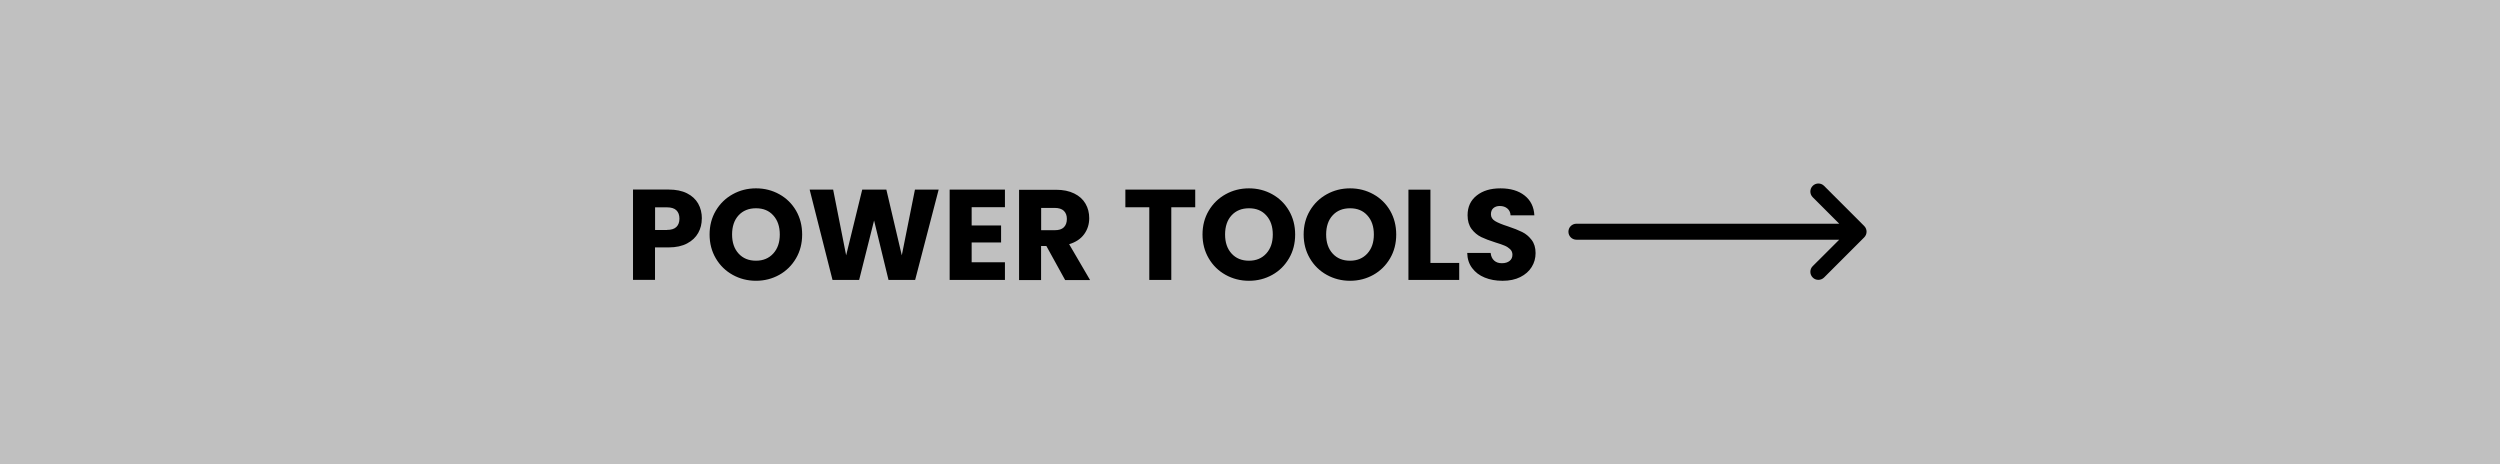 <?xml version="1.0" encoding="UTF-8"?> <svg xmlns="http://www.w3.org/2000/svg" id="b" width="350" height="65" viewBox="0 0 350 65"><rect x="0" y="0" width="350" height="65" fill="#808080" stroke="none"/><g id="c"><g><rect x="0" y="0" width="350" height="65" fill="#fff" opacity=".5"></rect><g><path d="M210.37,39.31c.95,0,1.77-.17,2.47-.52,.7-.35,1.23-.82,1.59-1.4,.37-.59,.55-1.24,.55-1.96,0-.76-.19-1.37-.56-1.85-.37-.48-.81-.85-1.32-1.1-.51-.25-1.17-.52-1.99-.79-.82-.26-1.42-.51-1.8-.74s-.58-.55-.58-.95c0-.37,.11-.66,.34-.86s.53-.3,.9-.3c.43,0,.79,.12,1.06,.35,.28,.23,.43,.56,.45,.96h3.33c-.06-1.19-.52-2.11-1.37-2.78-.85-.67-1.97-1-3.37-1s-2.48,.33-3.33,1c-.85,.67-1.28,1.59-1.28,2.76,0,.79,.19,1.43,.56,1.93,.37,.49,.82,.86,1.33,1.12,.52,.25,1.18,.5,2,.76,.56,.17,1,.32,1.3,.45,.31,.13,.56,.3,.77,.5,.21,.2,.32,.46,.32,.77,0,.37-.13,.66-.4,.87-.26,.21-.62,.32-1.08,.32s-.8-.12-1.08-.37-.44-.6-.49-1.07h-3.28c.02,.83,.25,1.54,.69,2.12,.44,.59,1.02,1.03,1.76,1.33,.73,.3,1.56,.45,2.48,.45m-10.08-12.76h-3.08v12.64h7.11v-2.38h-4.03v-10.26Zm-11.25,9.95c-1.02,0-1.83-.33-2.44-1-.61-.67-.91-1.56-.91-2.67s.3-2.02,.91-2.68c.61-.66,1.42-.99,2.44-.99s1.82,.33,2.42,1c.61,.67,.91,1.56,.91,2.67s-.3,1.99-.91,2.66c-.61,.67-1.41,1.01-2.42,1.01m0,2.81c1.19,0,2.27-.28,3.26-.83,.98-.55,1.76-1.32,2.34-2.31,.58-.99,.86-2.1,.86-3.34s-.29-2.35-.85-3.33c-.57-.98-1.35-1.75-2.34-2.3-.99-.55-2.08-.83-3.27-.83s-2.28,.28-3.27,.83c-.99,.55-1.78,1.32-2.36,2.3-.58,.98-.87,2.09-.87,3.33s.29,2.35,.87,3.34c.58,.99,1.37,1.76,2.36,2.31,.99,.55,2.08,.83,3.27,.83m-14.15-2.81c-1.02,0-1.83-.33-2.44-1-.61-.67-.91-1.56-.91-2.67s.3-2.02,.91-2.68c.61-.66,1.42-.99,2.44-.99s1.82,.33,2.42,1c.61,.67,.91,1.56,.91,2.67s-.3,1.99-.91,2.66c-.61,.67-1.41,1.01-2.42,1.01m0,2.81c1.19,0,2.27-.28,3.26-.83s1.76-1.32,2.34-2.31c.58-.99,.86-2.1,.86-3.34s-.29-2.35-.86-3.33c-.57-.98-1.35-1.75-2.34-2.3s-2.08-.83-3.27-.83-2.28,.28-3.27,.83-1.78,1.32-2.36,2.3c-.58,.98-.87,2.09-.87,3.33s.29,2.35,.87,3.34c.58,.99,1.37,1.76,2.36,2.31s2.08,.83,3.27,.83m-17.3-12.76v2.47h3.35v10.17h3.08v-10.17h3.35v-2.47h-9.77Zm-11.79,2.56h1.91c.56,0,.99,.14,1.27,.41,.28,.28,.42,.65,.42,1.13,0,.5-.14,.89-.42,1.17-.28,.28-.7,.41-1.27,.41h-1.91v-3.13Zm6.84,10.08l-2.92-5c.92-.28,1.62-.74,2.1-1.4s.71-1.41,.71-2.25c0-.74-.17-1.42-.52-2.02-.35-.61-.87-1.08-1.58-1.43s-1.55-.52-2.55-.52h-5.17v12.64h3.08v-4.77h.74l2.63,4.77h3.47Zm-11.91-10.17v-2.47h-7.74v12.64h7.74v-2.47h-4.66v-2.77h4.12v-2.38h-4.12v-2.56h4.66Zm-12.6-2.47l-1.84,9.2-2.16-9.2h-3.38l-2.25,9.2-1.82-9.2h-3.29l3.2,12.64h3.73l2.09-8.32,2.02,8.32h3.73l3.29-12.64h-3.31Zm-22.25,9.95c-1.02,0-1.83-.33-2.44-1-.61-.67-.91-1.56-.91-2.67s.3-2.02,.91-2.68c.61-.66,1.42-.99,2.44-.99s1.82,.33,2.42,1c.61,.67,.91,1.56,.91,2.67s-.3,1.99-.91,2.66c-.61,.67-1.41,1.01-2.42,1.01m0,2.81c1.19,0,2.27-.28,3.26-.83,.98-.55,1.76-1.32,2.34-2.31,.58-.99,.86-2.1,.86-3.34s-.29-2.35-.85-3.33c-.57-.98-1.35-1.75-2.34-2.3-.99-.55-2.08-.83-3.27-.83s-2.28,.28-3.27,.83c-.99,.55-1.78,1.32-2.36,2.3-.58,.98-.87,2.09-.87,3.33s.29,2.35,.87,3.34c.58,.99,1.37,1.76,2.36,2.31,.99,.55,2.08,.83,3.27,.83m-12.46-7.11h-1.67v-3.17h1.67c.59,0,1.03,.14,1.31,.41,.29,.28,.43,.67,.43,1.17s-.14,.89-.43,1.17c-.29,.28-.73,.41-1.31,.41m4.88-1.58c0-.79-.17-1.49-.52-2.11-.35-.61-.87-1.09-1.57-1.44-.7-.35-1.55-.52-2.56-.52h-4.99v12.64h3.08v-4.54h1.91c1.03,0,1.9-.19,2.59-.56,.7-.37,1.21-.86,1.55-1.47,.34-.61,.5-1.27,.5-2.01"></path><path d="M260.99,33.23l-5.62,5.62c-.22,.22-.51,.33-.8,.33s-.58-.11-.79-.33c-.44-.44-.44-1.15,0-1.59l3.71-3.7h-36.79c-.62,0-1.12-.5-1.12-1.12s.5-1.12,1.12-1.12h36.79l-3.71-3.71c-.44-.44-.44-1.15,0-1.59s1.15-.44,1.59,0l5.62,5.62c.44,.44,.44,1.15,0,1.59"></path></g></g></g></svg> 